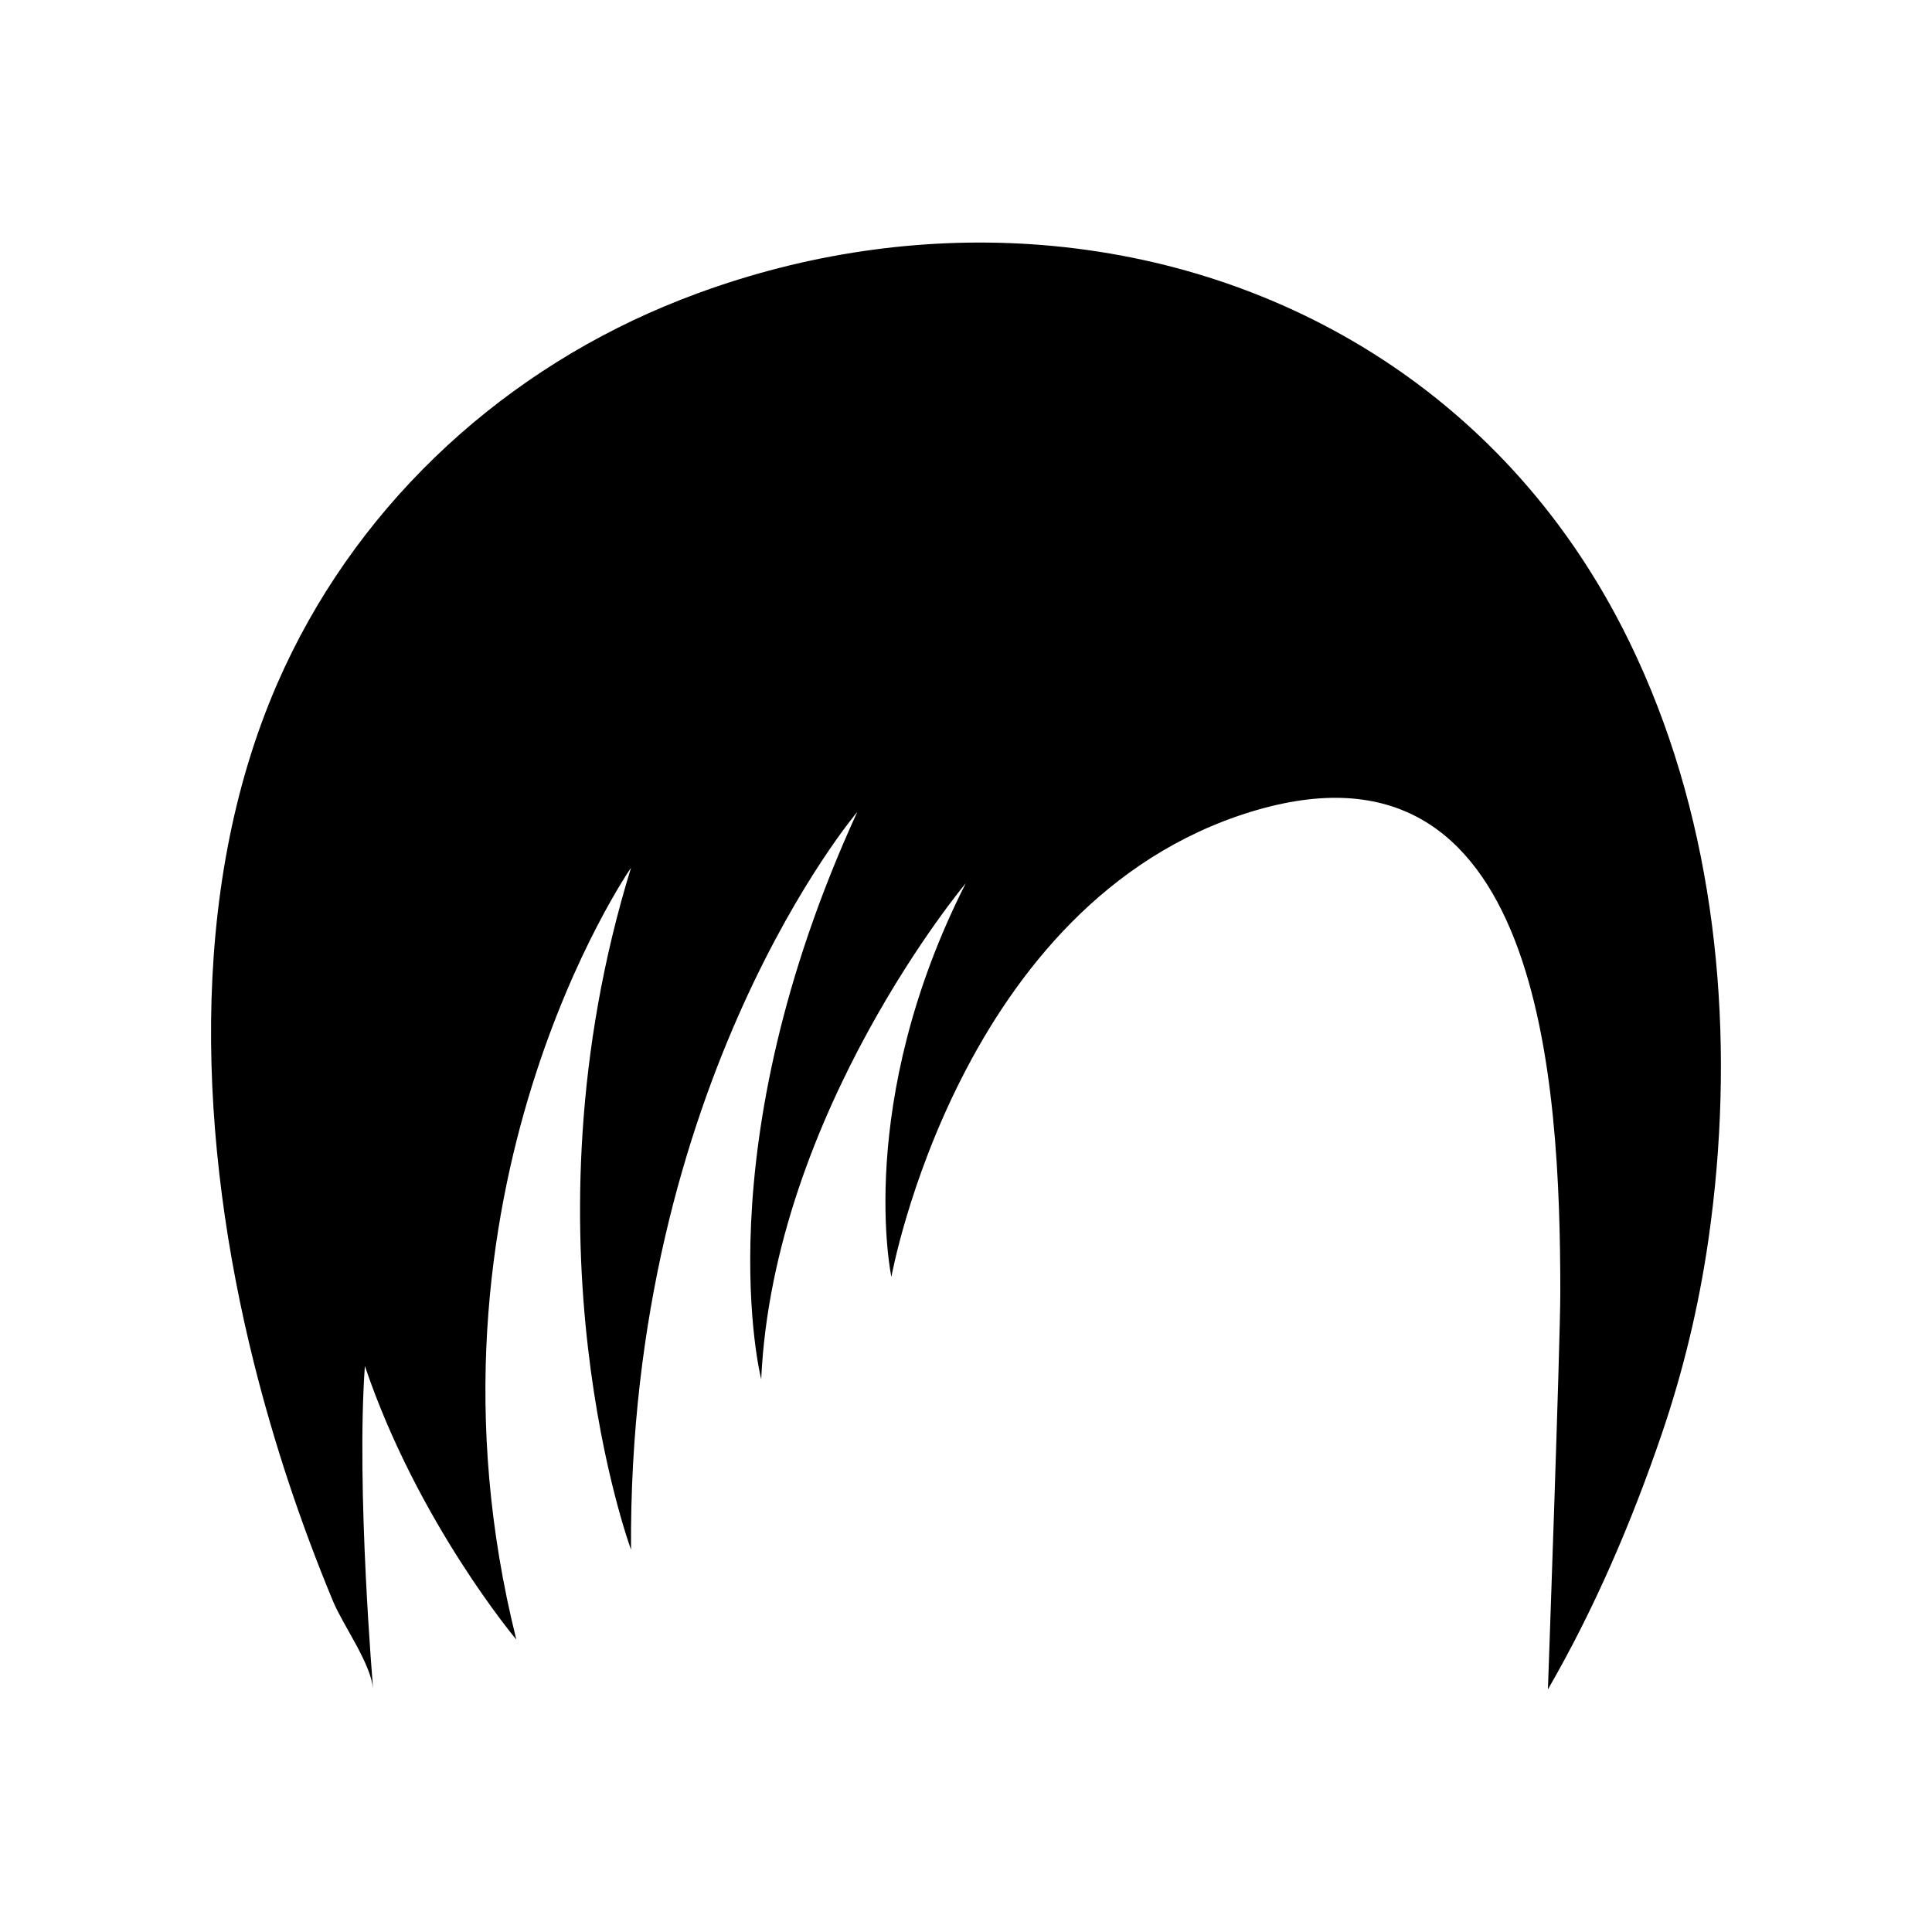 <?xml version="1.0" encoding="UTF-8"?>
<!-- Uploaded to: SVG Repo, www.svgrepo.com, Generator: SVG Repo Mixer Tools -->
<svg fill="#000000" width="800px" height="800px" version="1.1" viewBox="144 144 512 512" xmlns="http://www.w3.org/2000/svg">
 <path d="m573.84 310.17c-32.238-62.785-92.125-97.223-156.64-101.45-29.258-1.914-59.473 2.383-88.488 13.074-2.859 1.055-5.695 2.168-8.508 3.344-45.57 19.066-82.922 54.586-102.71 100.01-24.16 55.469-20.582 122.62-6.176 180.15 5.383 21.496 12.441 42.594 20.941 63.055 2.668 6.422 10.035 16.418 10.633 23.359 0-0.012-4.539-52.902-2.195-85.703 14.004 41.441 40.137 72.496 40.137 72.496-29.57-118.29 30.395-204.54 30.395-204.54-30.395 98.57 0 180.71 0 180.71-0.824-124.03 59.961-195.5 59.961-195.5-41.07 89.535-25.465 150.32-25.465 150.32 3.285-70.641 54.215-131.43 54.215-131.43-29.57 58.32-19.715 104.32-19.715 104.32s17.934-99.391 95.148-123.21c77.215-23.82 82.125 71.621 82.125 127.39 0 13.145-3.285 105.14-3.285 105.14 12.328-21.305 22.176-44.301 30.125-67.559 5.707-16.691 9.836-33.898 12.371-51.355 0.93-6.422 1.672-12.867 2.215-19.332 4.102-48.68-2.59-99.504-25.082-143.3z"/>
</svg>